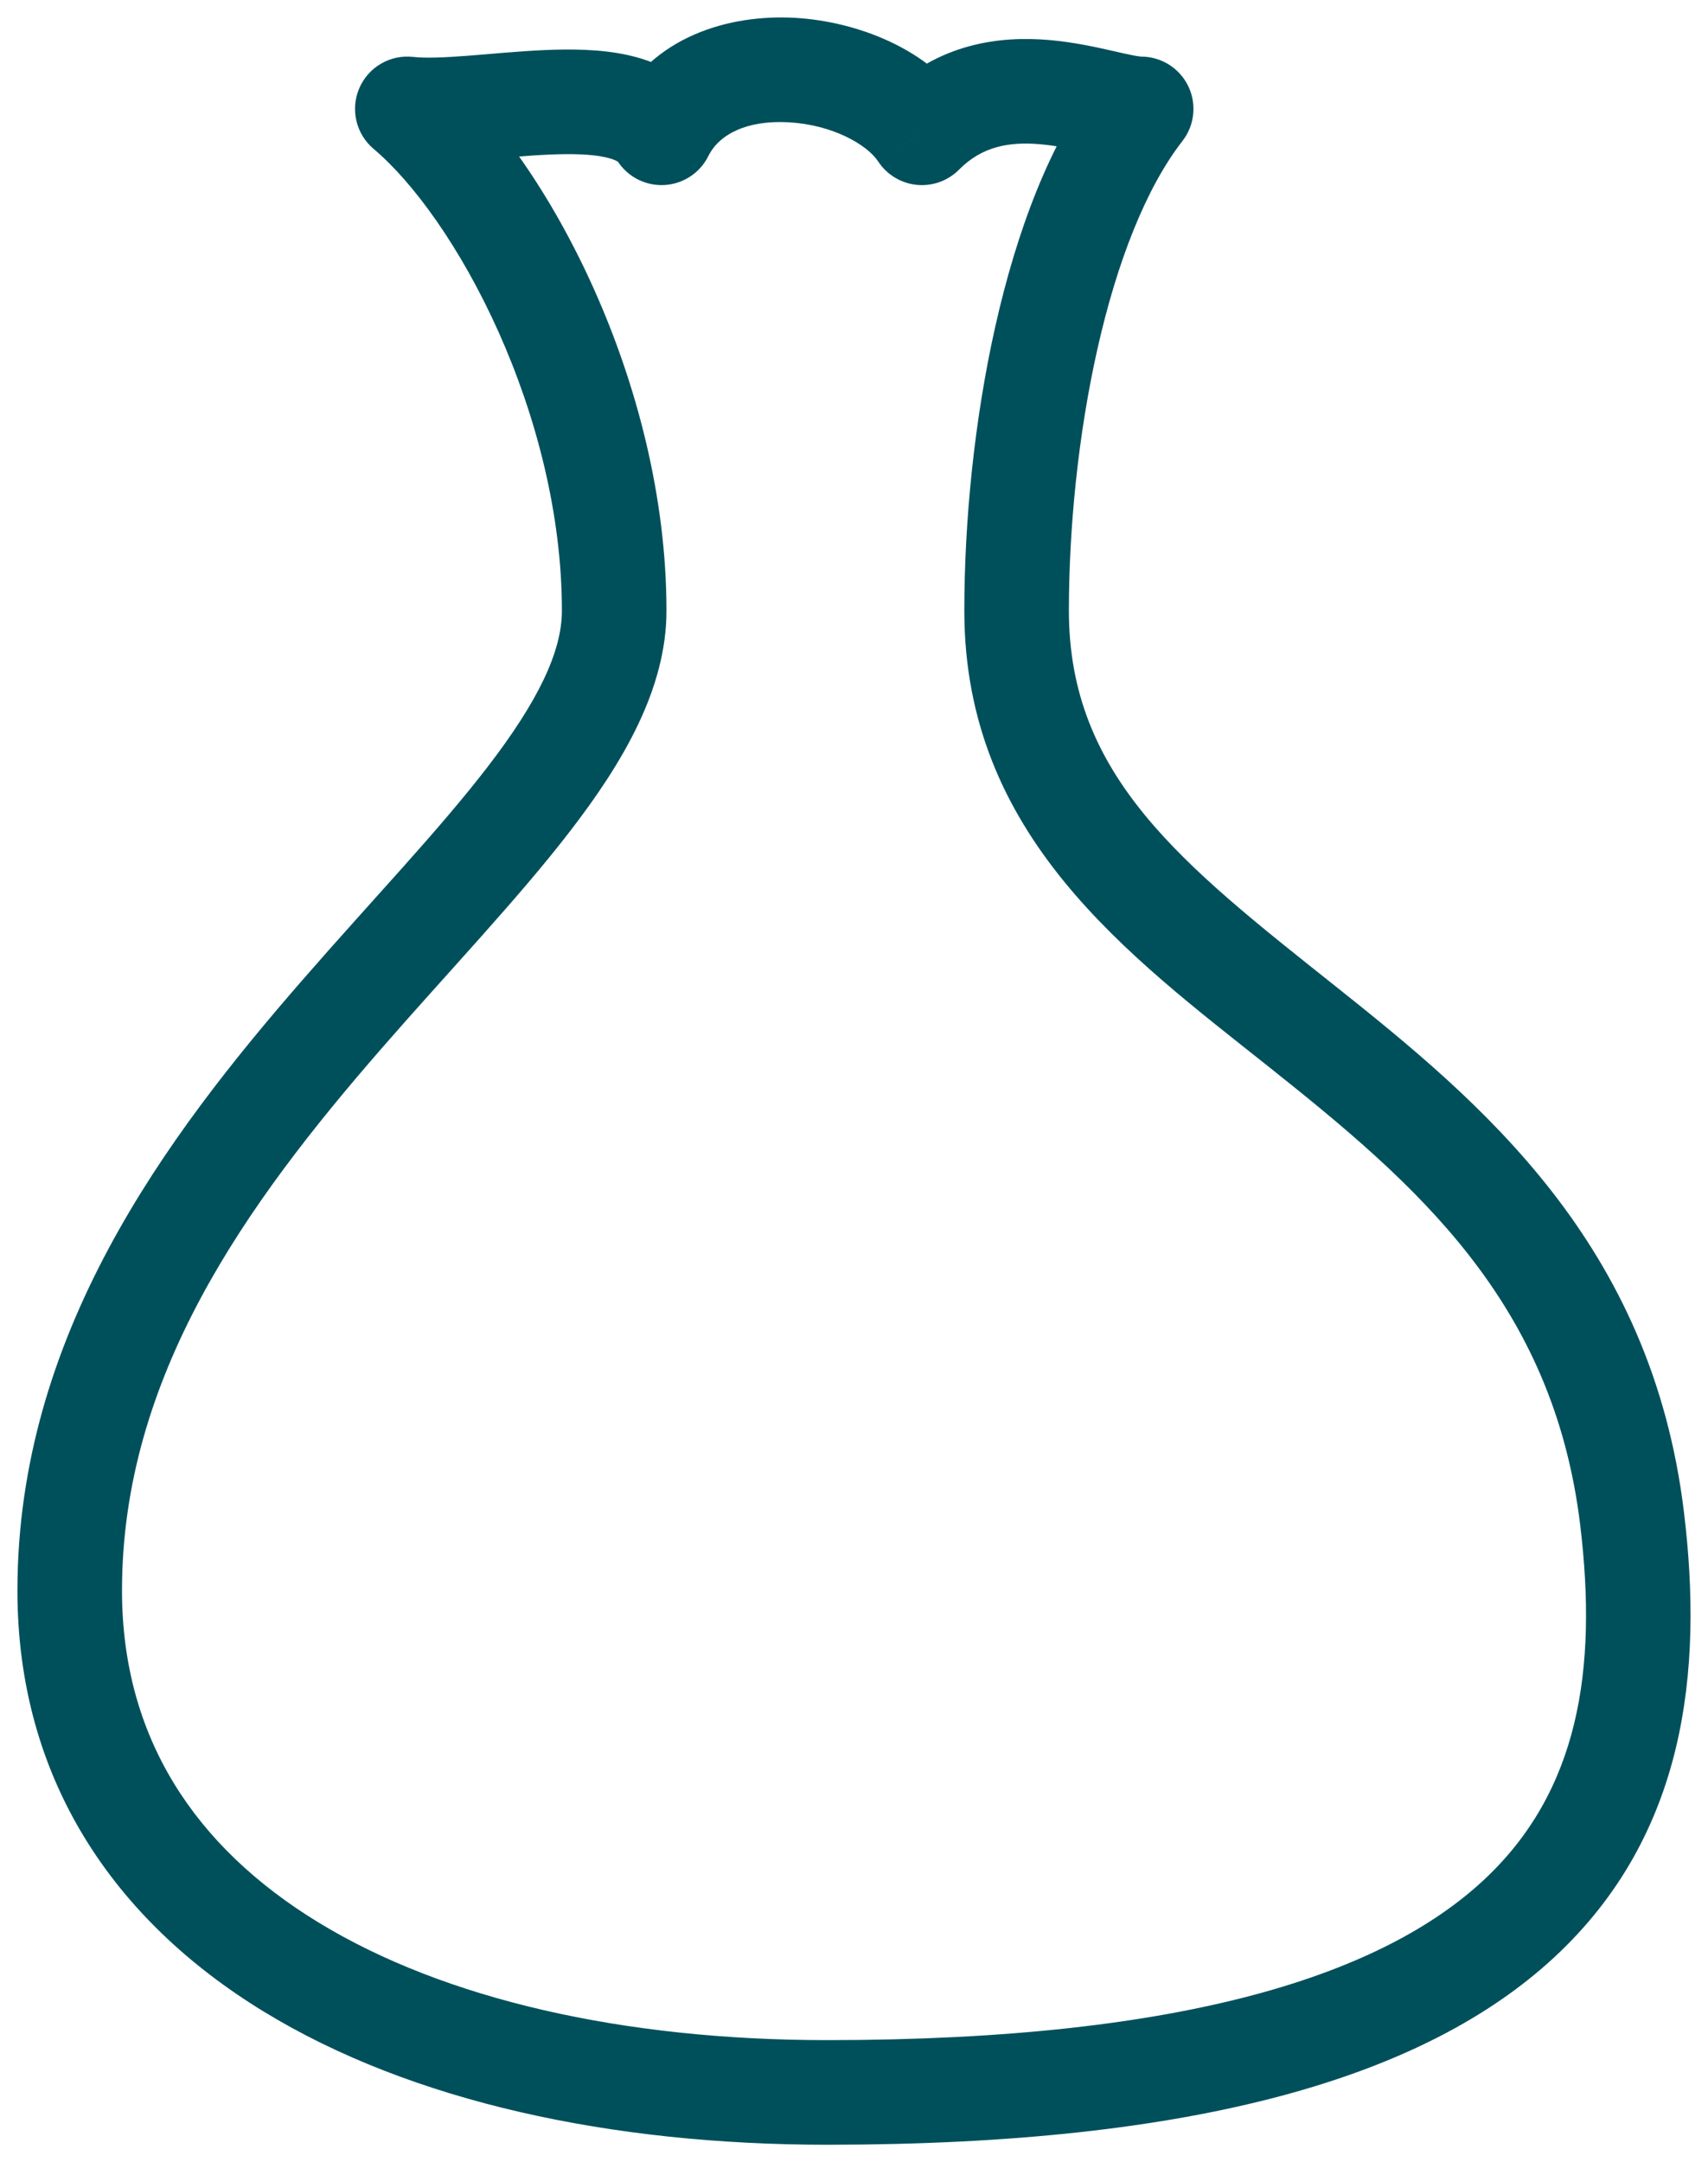<svg xmlns="http://www.w3.org/2000/svg" width="49" height="62" viewBox="0 0 49 62" fill="none"><path d="M11.685 3.123L11.852 1.632C11.195 1.558 10.567 1.924 10.307 2.531C10.046 3.139 10.214 3.845 10.72 4.271L11.685 3.123ZM18.978 3.808L17.727 4.635C18.023 5.083 18.535 5.338 19.071 5.305C19.607 5.272 20.084 4.955 20.322 4.474L18.978 3.808ZM26.449 3.808L25.197 4.635C25.446 5.012 25.852 5.256 26.301 5.301C26.751 5.345 27.196 5.185 27.514 4.864L26.449 3.808ZM32.738 3.123L33.922 4.044C34.274 3.592 34.338 2.979 34.086 2.464C33.834 1.949 33.311 1.623 32.738 1.623V3.123ZM46.823 43.554L48.312 43.374L46.823 43.554ZM23.732 58.5C17.877 58.5 12.745 57.33 9.13 55.122C5.576 52.952 3.5 49.804 3.5 45.609H0.5C0.5 51.009 3.266 55.056 7.567 57.682C11.806 60.272 17.54 61.5 23.732 61.5V58.5ZM3.5 45.609C3.5 39.477 7.053 34.536 10.941 30.07C12.821 27.91 14.87 25.765 16.368 23.816C17.858 21.88 19.12 19.762 19.12 17.513H16.12C16.12 18.691 15.43 20.116 13.991 21.987C12.56 23.846 10.704 25.774 8.679 28.1C4.757 32.604 0.5 38.284 0.5 45.609H3.5ZM19.12 17.513C19.12 14.232 18.252 10.996 17.04 8.291C15.839 5.608 14.237 3.309 12.65 1.975L10.72 4.271C11.849 5.221 13.215 7.09 14.302 9.517C15.379 11.922 16.12 14.739 16.12 17.513H19.12ZM11.518 4.613C12.185 4.688 12.959 4.643 13.647 4.59C14.392 4.533 15.07 4.463 15.754 4.433C16.435 4.403 16.968 4.423 17.352 4.506C17.742 4.589 17.762 4.688 17.727 4.635L20.23 2.981C19.651 2.105 18.743 1.736 17.982 1.573C17.215 1.408 16.375 1.403 15.623 1.436C14.874 1.468 14.059 1.55 13.416 1.599C12.716 1.653 12.204 1.671 11.852 1.632L11.518 4.613ZM20.322 4.474C20.625 3.863 21.407 3.438 22.63 3.507C23.878 3.577 24.871 4.141 25.197 4.635L27.7 2.981C26.669 1.419 24.605 0.613 22.798 0.511C20.964 0.409 18.69 1.011 17.634 3.142L20.322 4.474ZM27.514 4.864C28.172 4.2 28.945 4.057 29.852 4.137C30.32 4.179 30.779 4.277 31.252 4.384C31.632 4.47 32.243 4.623 32.738 4.623V1.623C32.741 1.623 32.682 1.621 32.513 1.589C32.351 1.558 32.165 1.515 31.915 1.458C31.442 1.351 30.807 1.21 30.117 1.149C28.705 1.024 26.899 1.223 25.383 2.752L27.514 4.864ZM31.555 2.201C30.111 4.055 29.156 6.682 28.555 9.356C27.946 12.061 27.665 14.971 27.665 17.513H30.665C30.665 15.17 30.926 12.483 31.482 10.014C32.044 7.514 32.875 5.388 33.922 4.044L31.555 2.201ZM27.665 17.513C27.665 23.968 32.367 27.385 36.421 30.608C40.617 33.946 44.56 37.318 45.334 43.733L48.312 43.374C47.38 35.646 42.493 31.605 38.288 28.26C33.939 24.802 30.665 22.271 30.665 17.513H27.665ZM45.334 43.733C45.834 47.876 45.297 51.382 42.546 53.928C39.703 56.559 34.156 58.5 23.732 58.5V61.5C34.362 61.5 40.884 59.554 44.584 56.13C48.376 52.62 48.859 47.903 48.312 43.374L45.334 43.733Z" fill="#00505C"></path></svg>